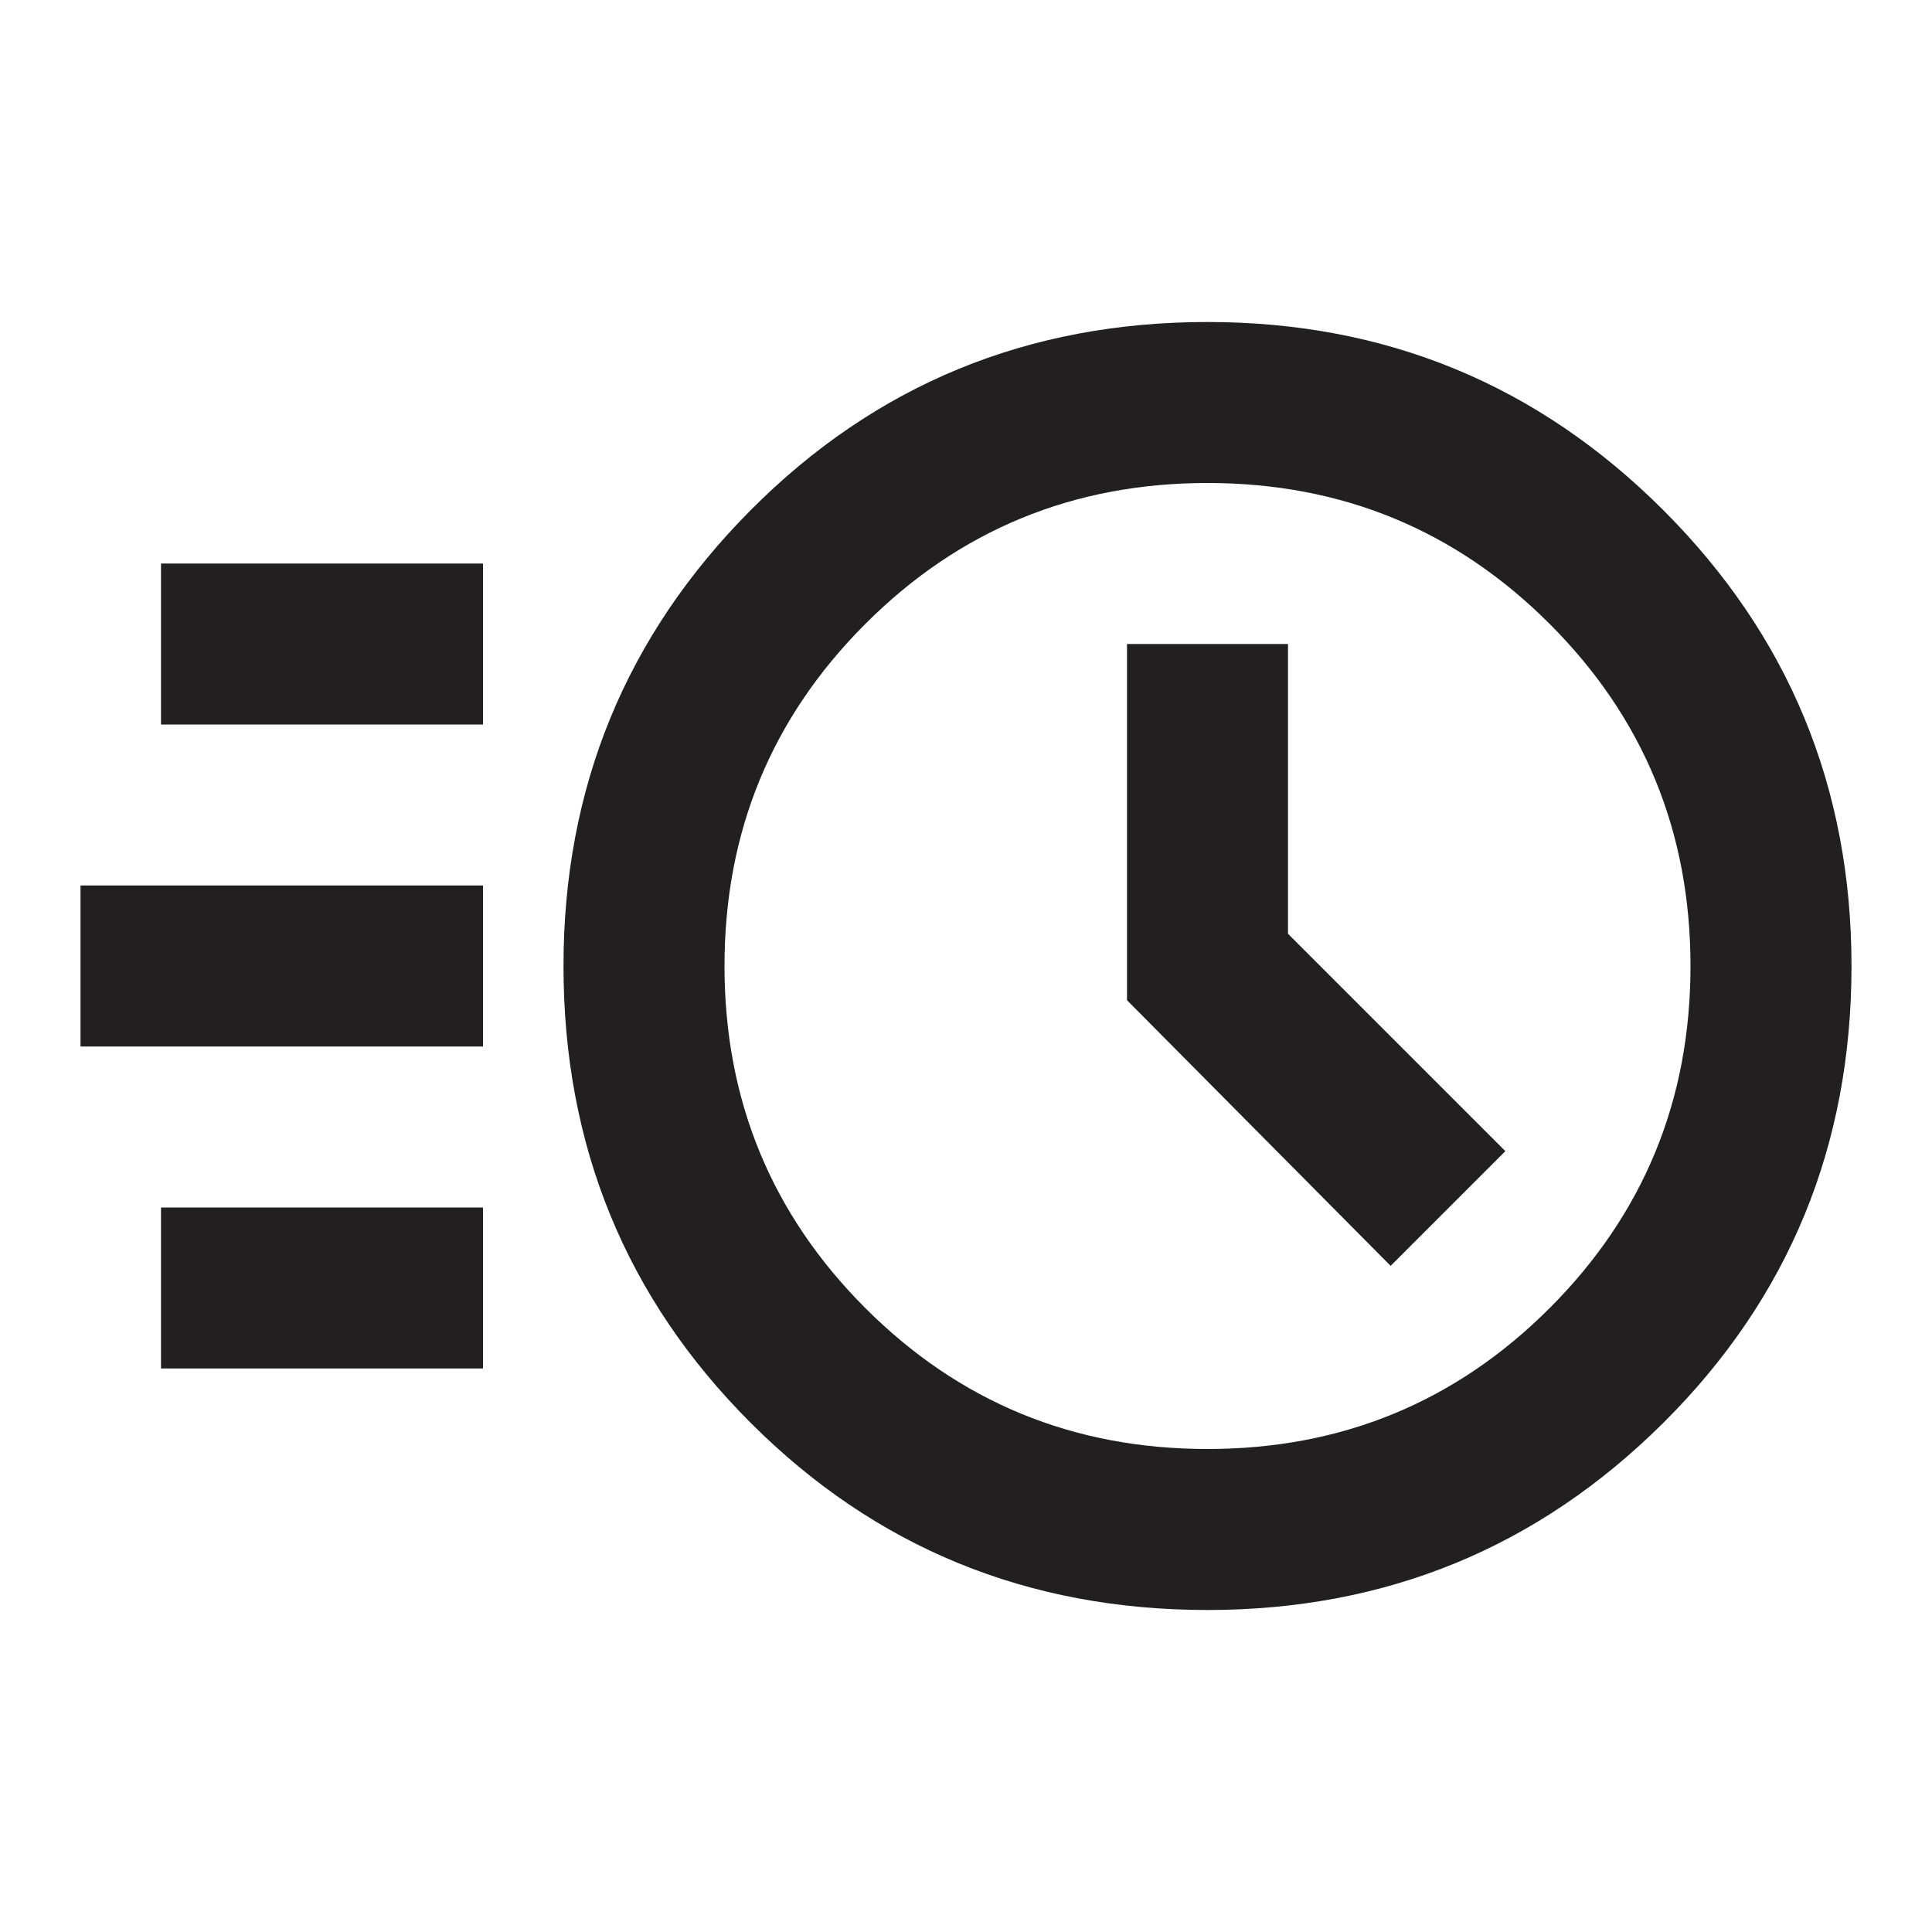 <svg width="48" height="48" viewBox="0 0 48 48" fill="none" xmlns="http://www.w3.org/2000/svg">
<path d="M30 40C25.533 40 21.75 38.45 18.65 35.35C15.55 32.25 14 28.467 14 24C14 19.567 15.55 15.792 18.65 12.675C21.75 9.558 25.533 8 30 8C34.433 8 38.208 9.558 41.325 12.675C44.442 15.792 46 19.567 46 24C46 28.467 44.442 32.25 41.325 35.35C38.208 38.45 34.433 40 30 40ZM30 36C33.333 36 36.167 34.833 38.5 32.5C40.833 30.167 42 27.333 42 24C42 20.667 40.833 17.833 38.5 15.5C36.167 13.167 33.333 12 30 12C26.667 12 23.833 13.167 21.5 15.5C19.167 17.833 18 20.667 18 24C18 27.333 19.167 30.167 21.5 32.5C23.833 34.833 26.667 36 30 36ZM34.55 31.45L37.4 28.6L32 23.2V16H28V24.85L34.55 31.45ZM4 18V14H12V18H4ZM2 26V22H12V26H2ZM4 34V30H12V34H4Z" fill="#221F20"/>
</svg>
